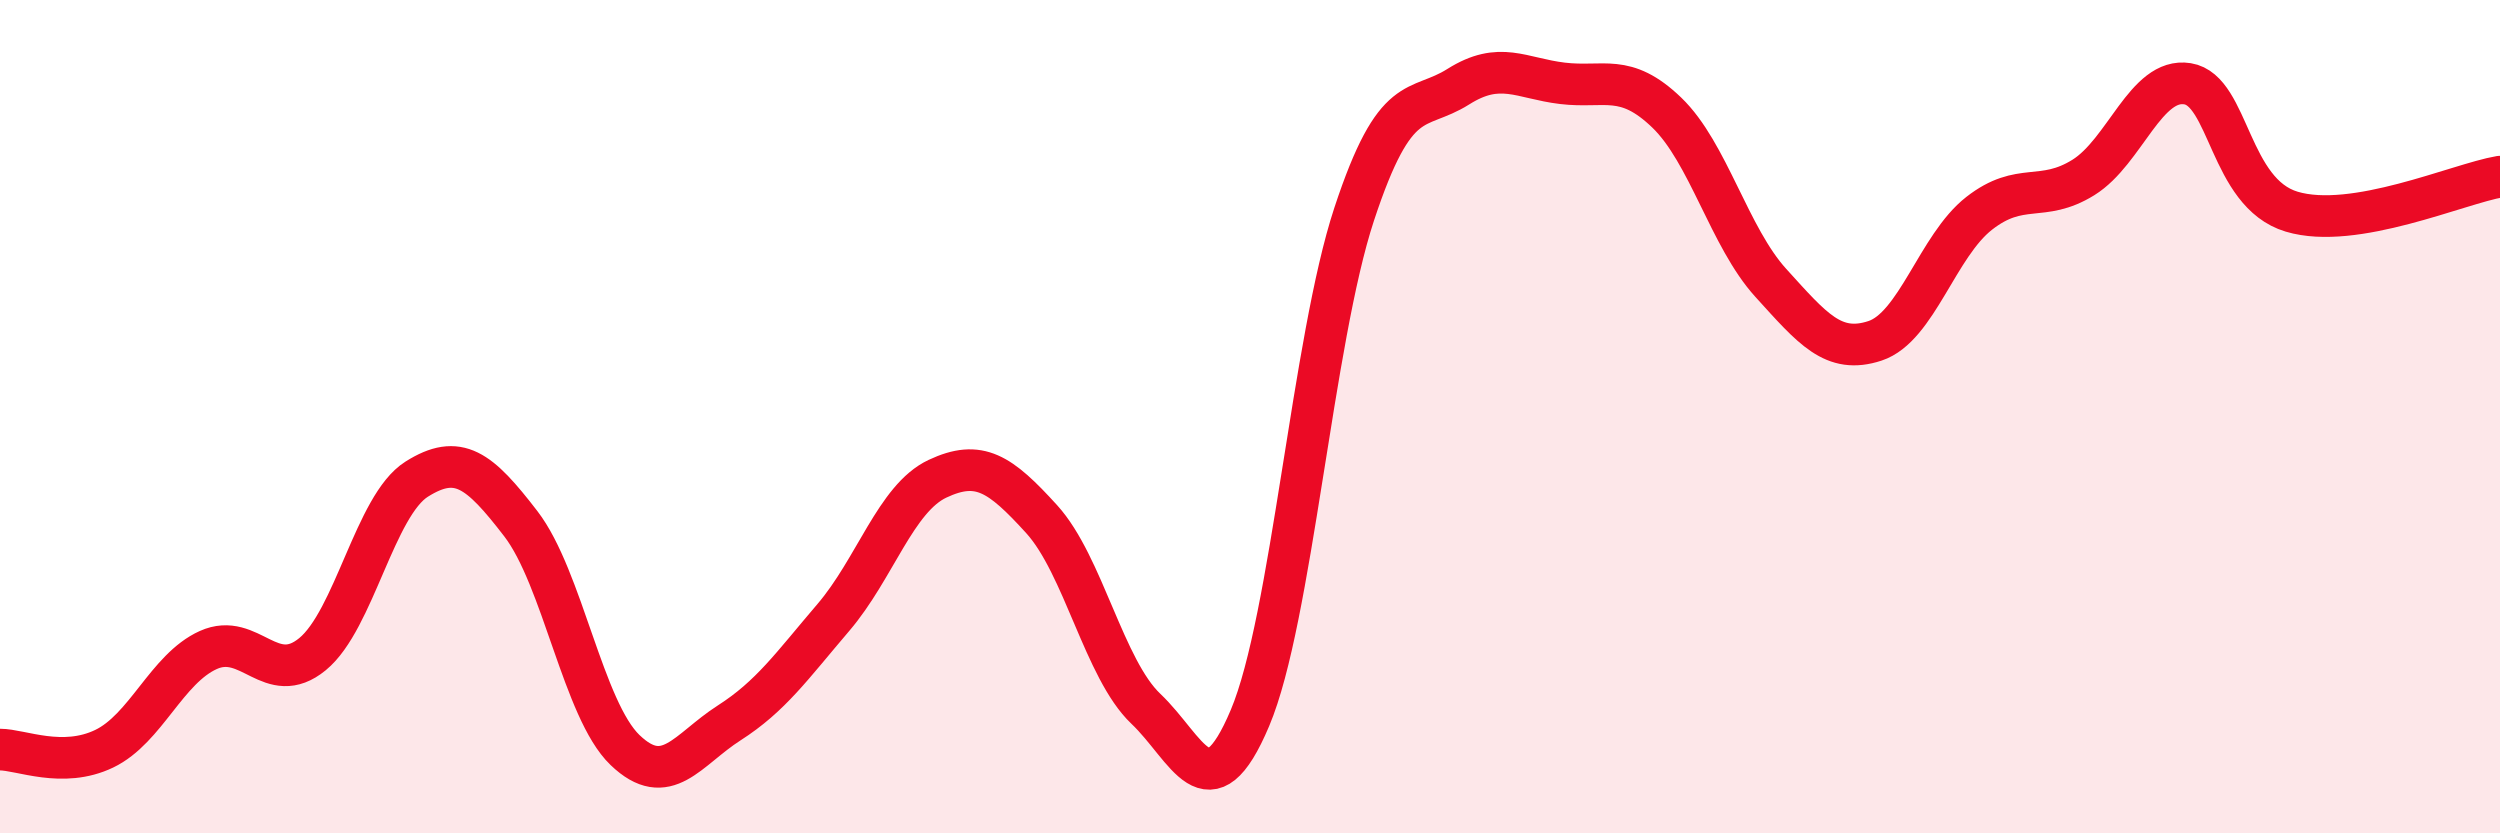 
    <svg width="60" height="20" viewBox="0 0 60 20" xmlns="http://www.w3.org/2000/svg">
      <path
        d="M 0,17.99 C 0.5,17.99 1.5,18.45 2.5,17.97 C 3.5,17.49 4,16.05 5,15.6 C 6,15.15 6.5,16.52 7.5,15.7 C 8.5,14.88 9,12.13 10,11.5 C 11,10.87 11.5,11.27 12.5,12.57 C 13.5,13.87 14,17.04 15,18 C 16,18.96 16.5,17.99 17.5,17.35 C 18.5,16.71 19,15.99 20,14.82 C 21,13.65 21.5,11.96 22.5,11.49 C 23.5,11.02 24,11.36 25,12.46 C 26,13.56 26.5,16.06 27.5,17.01 C 28.5,17.96 29,19.6 30,17.23 C 31,14.86 31.5,8.17 32.5,5.14 C 33.5,2.11 34,2.71 35,2.08 C 36,1.45 36.5,1.88 37.5,2 C 38.5,2.12 39,1.74 40,2.7 C 41,3.66 41.5,5.69 42.5,6.79 C 43.5,7.89 44,8.51 45,8.18 C 46,7.85 46.5,5.9 47.5,5.12 C 48.5,4.34 49,4.88 50,4.26 C 51,3.64 51.5,1.85 52.5,2.01 C 53.5,2.17 53.5,4.63 55,5.08 C 56.5,5.53 59,4.41 60,4.24L60 20L0 20Z"
        fill="#EB0A25"
        opacity="0.1"
        stroke-linecap="round"
        stroke-linejoin="round"
      />
      <path
        d="M 0,17.99 C 0.5,17.99 1.5,18.45 2.5,17.97 C 3.5,17.49 4,16.05 5,15.6 C 6,15.15 6.5,16.52 7.5,15.7 C 8.5,14.88 9,12.13 10,11.5 C 11,10.87 11.5,11.27 12.5,12.57 C 13.5,13.87 14,17.04 15,18 C 16,18.96 16.5,17.99 17.5,17.35 C 18.5,16.71 19,15.99 20,14.82 C 21,13.65 21.5,11.96 22.5,11.49 C 23.5,11.02 24,11.36 25,12.46 C 26,13.56 26.5,16.06 27.5,17.01 C 28.5,17.96 29,19.6 30,17.23 C 31,14.86 31.5,8.17 32.5,5.14 C 33.5,2.11 34,2.71 35,2.08 C 36,1.45 36.5,1.88 37.5,2 C 38.5,2.12 39,1.74 40,2.7 C 41,3.66 41.5,5.69 42.5,6.79 C 43.5,7.89 44,8.51 45,8.18 C 46,7.85 46.5,5.9 47.5,5.12 C 48.5,4.34 49,4.88 50,4.26 C 51,3.64 51.5,1.85 52.5,2.01 C 53.5,2.17 53.5,4.63 55,5.08 C 56.5,5.53 59,4.41 60,4.24"
        stroke="#EB0A25"
        stroke-width="1"
        fill="none"
        stroke-linecap="round"
        stroke-linejoin="round"
      />
    </svg>
  